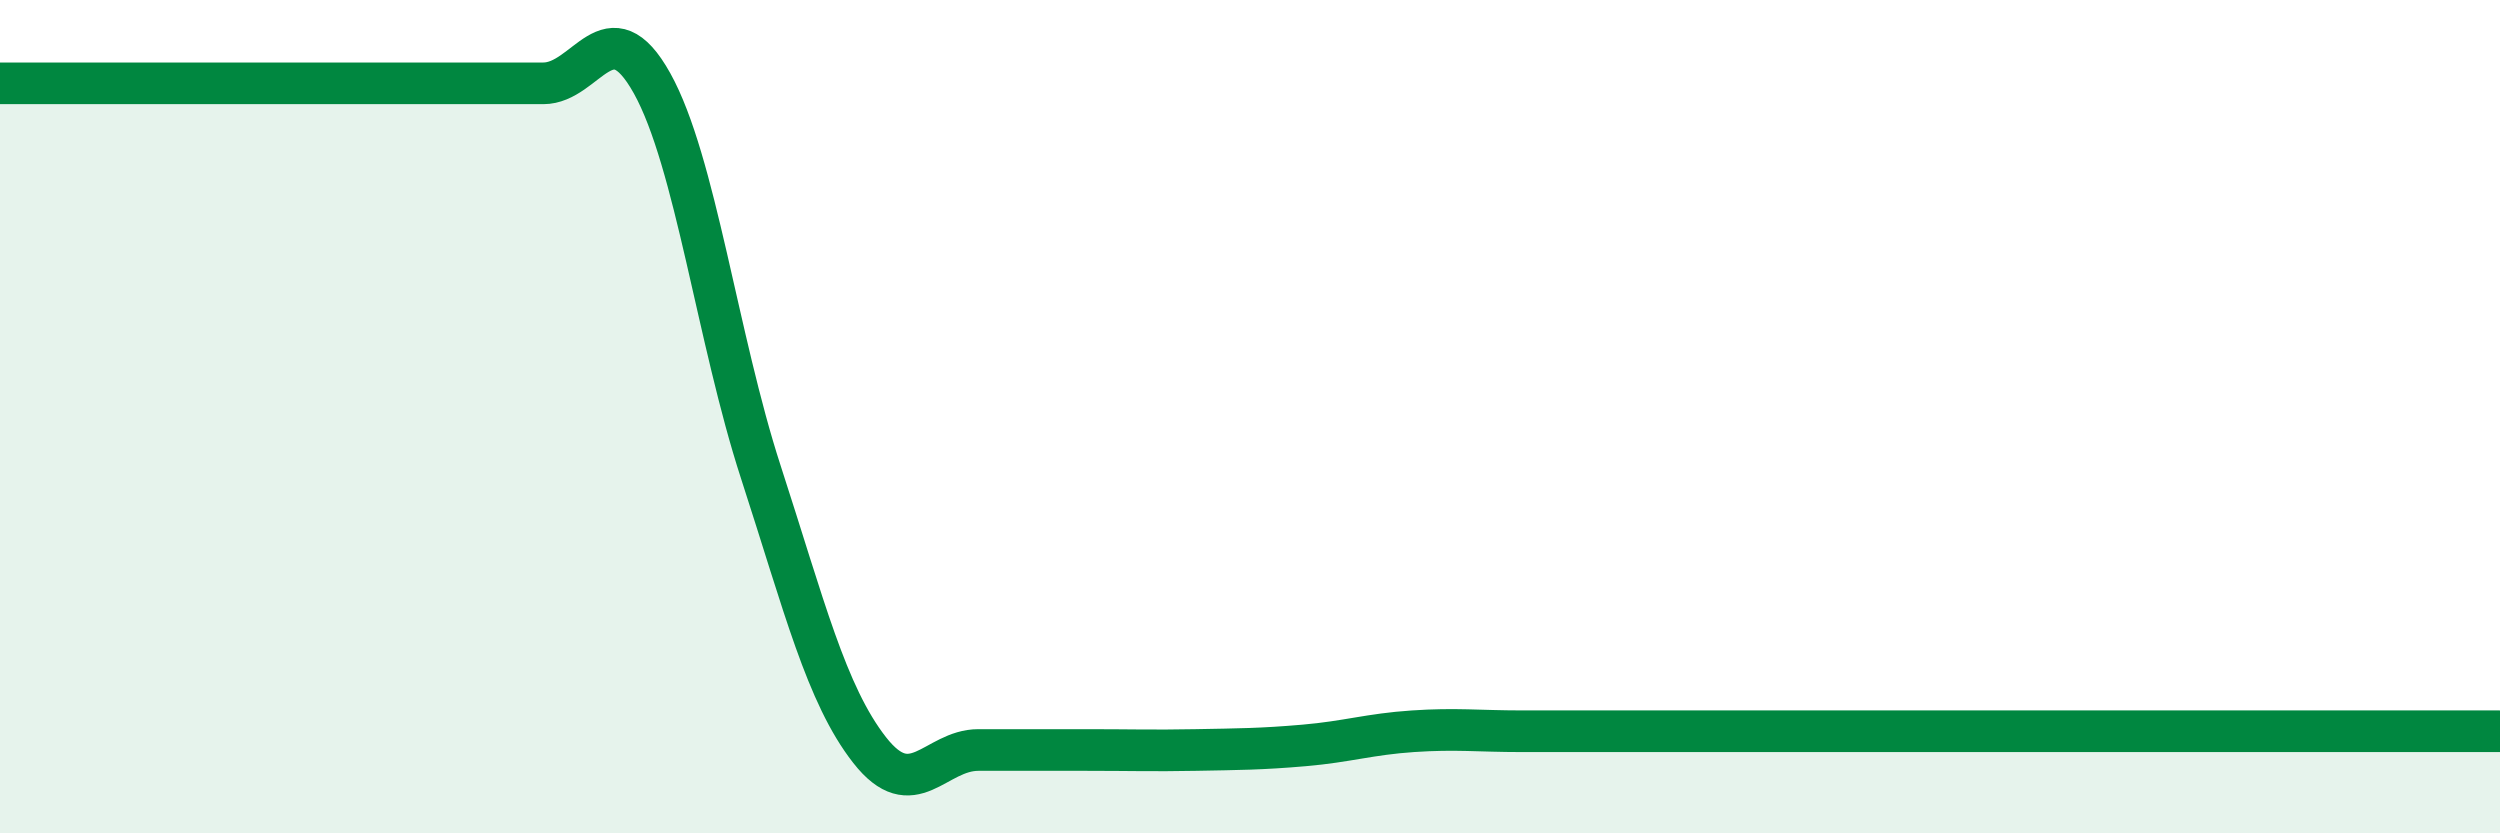 
    <svg width="60" height="20" viewBox="0 0 60 20" xmlns="http://www.w3.org/2000/svg">
      <path
        d="M 0,2 C 0.52,2 1.57,2 2.61,2 C 3.65,2 4.18,2 5.22,2 C 6.26,2 6.79,2 7.83,2 C 8.87,2 9.39,2 10.43,2 C 11.47,2 12,2 13.04,2 C 14.08,2 14.61,0.13 15.65,2 C 16.69,3.87 17.22,8.13 18.26,11.33 C 19.3,14.53 19.83,16.67 20.87,18 C 21.91,19.33 22.44,18 23.48,18 C 24.52,18 25.05,18 26.09,18 C 27.13,18 27.66,18.02 28.7,18 C 29.74,17.98 30.26,17.98 31.3,17.89 C 32.34,17.8 32.87,17.62 33.91,17.55 C 34.95,17.48 35.48,17.55 36.52,17.55 C 37.56,17.55 38.09,17.55 39.13,17.55 C 40.17,17.55 40.7,17.55 41.74,17.55 C 42.78,17.55 43.31,17.55 44.35,17.55 C 45.39,17.55 45.92,17.55 46.96,17.55 C 48,17.55 48.53,17.55 49.57,17.55 C 50.61,17.55 51.13,17.55 52.17,17.55 C 53.21,17.55 53.74,17.55 54.78,17.55 C 55.82,17.55 56.35,17.55 57.39,17.55 C 58.43,17.55 59.48,17.55 60,17.55L60 20L0 20Z"
        fill="#008740"
        opacity="0.1"
        stroke-linecap="round"
        stroke-linejoin="round"
      />
      <path
        d="M 0,2 C 0.52,2 1.57,2 2.61,2 C 3.65,2 4.18,2 5.22,2 C 6.26,2 6.79,2 7.83,2 C 8.87,2 9.39,2 10.43,2 C 11.47,2 12,2 13.04,2 C 14.08,2 14.61,0.13 15.65,2 C 16.69,3.87 17.22,8.13 18.26,11.33 C 19.3,14.53 19.83,16.67 20.87,18 C 21.91,19.33 22.44,18 23.48,18 C 24.52,18 25.05,18 26.09,18 C 27.13,18 27.66,18.02 28.7,18 C 29.74,17.98 30.26,17.98 31.3,17.89 C 32.34,17.8 32.87,17.62 33.91,17.55 C 34.95,17.48 35.48,17.55 36.52,17.55 C 37.56,17.55 38.09,17.55 39.13,17.55 C 40.17,17.55 40.7,17.55 41.74,17.55 C 42.78,17.55 43.31,17.55 44.35,17.55 C 45.39,17.55 45.92,17.55 46.96,17.55 C 48,17.55 48.53,17.55 49.57,17.55 C 50.61,17.55 51.13,17.55 52.17,17.55 C 53.21,17.55 53.74,17.55 54.78,17.55 C 55.82,17.55 56.35,17.55 57.39,17.55 C 58.43,17.55 59.48,17.55 60,17.55"
        stroke="#008740"
        stroke-width="1"
        fill="none"
        stroke-linecap="round"
        stroke-linejoin="round"
      />
    </svg>
  